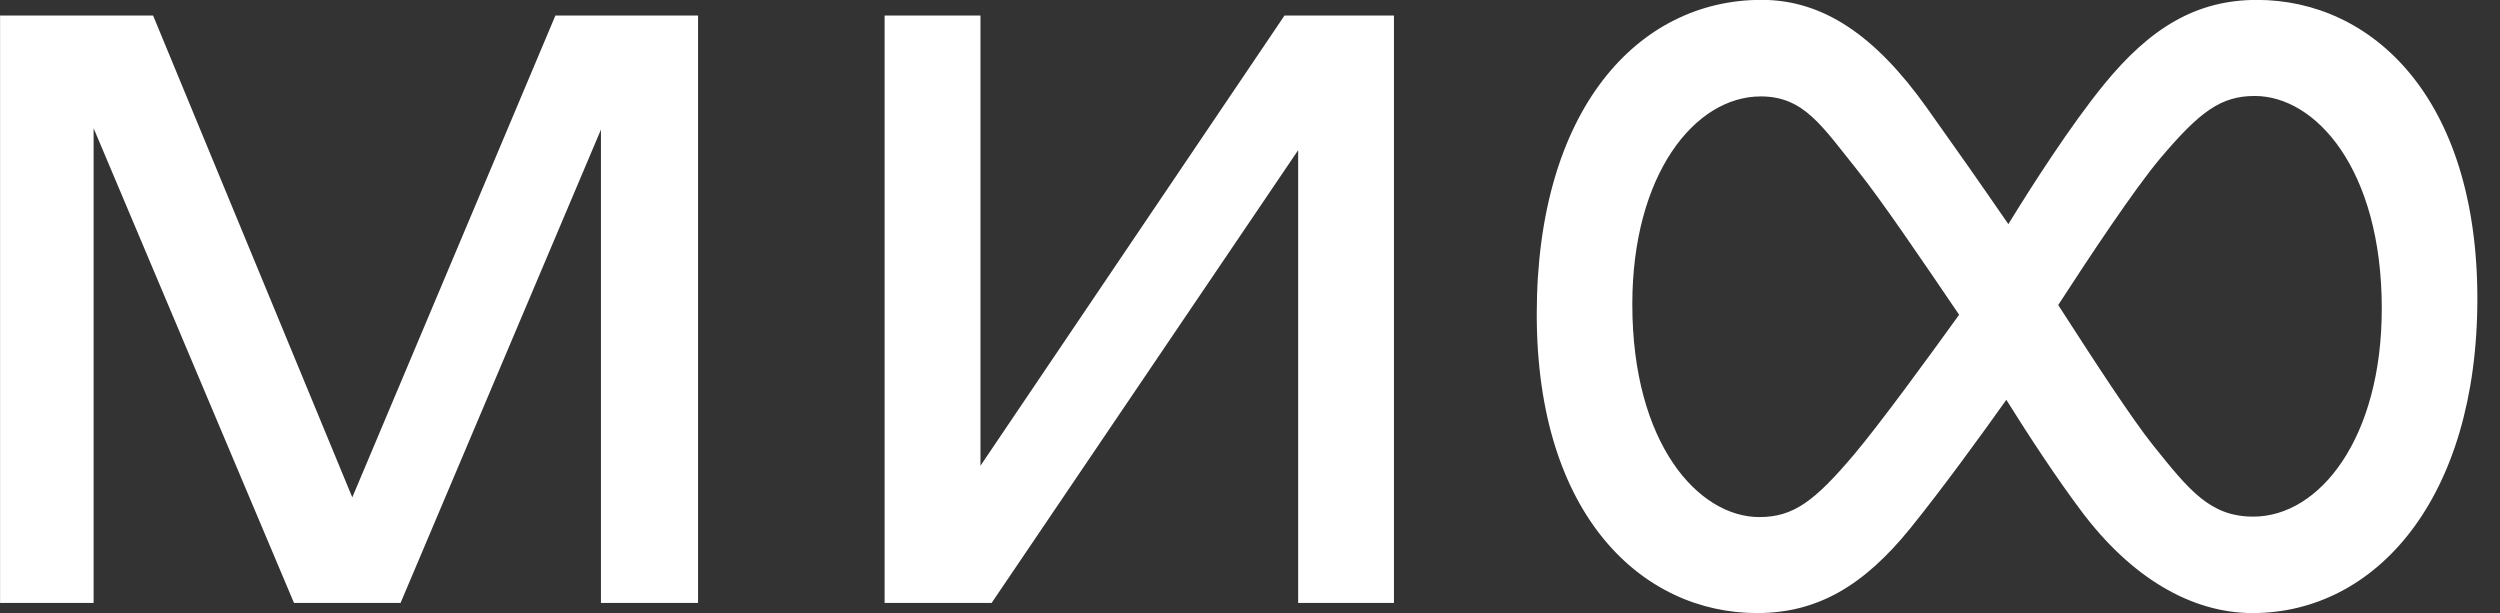 <?xml version="1.0" encoding="UTF-8"?> <svg xmlns="http://www.w3.org/2000/svg" width="106" height="26" viewBox="0 0 106 26" fill="none"><rect x="0" y="0" width="106" height="26" fill="#333333" stroke="none"/><g clip-path="url(#clip0_215_687)"><path d="M100.988 13.091C100.988 7.153 98.169 4.069 95.604 4.069C94.169 4.069 93.272 4.725 91.576 6.736C90.506 8.01 88.599 10.877 87.268 12.933C88.799 15.309 90.393 17.762 91.299 18.89C92.826 20.791 93.711 21.905 95.541 21.905C98.351 21.905 100.987 18.577 100.987 13.091H100.988ZM83.067 13.346C81.399 10.885 79.717 8.419 78.774 7.243C77.247 5.341 76.488 4.088 74.656 4.088C71.848 4.088 69.21 7.415 69.21 12.901C69.21 18.84 72.03 21.924 74.595 21.924C76.03 21.924 76.927 21.268 78.623 19.258C79.71 17.967 81.702 15.241 83.067 13.346ZM105.04 12.664C105.04 21.129 100.746 25.994 95.509 25.994C92.907 25.994 90.342 24.478 88.23 21.645C87.232 20.314 86.098 18.6 85.068 16.952C84.051 18.384 82.389 20.679 81 22.396C79.031 24.827 77.066 25.994 74.502 25.994C69.646 25.994 65.158 21.881 65.158 13.323C65.158 4.641 69.451 -0.006 74.689 -0.006C77.291 -0.006 79.506 1.49 81.704 4.579C82.734 6.023 83.992 7.812 85.154 9.503C86.132 7.908 87.782 5.331 89.198 3.595C91.174 1.168 93.132 -0.004 95.696 -0.004C100.552 -0.004 105.04 4.111 105.04 12.667V12.664ZM14.937 21.088L6.491 0.659H0.003V25.563H3.969V5.437L12.465 25.563H16.984L25.48 5.495V25.563H29.597V0.659H23.549L14.937 21.088ZM54.463 0.659H59.104V25.563H55.042V6.367L42.046 25.563H37.508V0.659H41.572V19.747L54.463 0.659Z" fill="white"></path></g><defs><clipPath id="clip0_215_687"><rect width="105.04" height="26" fill="white"></rect></clipPath></defs></svg> 